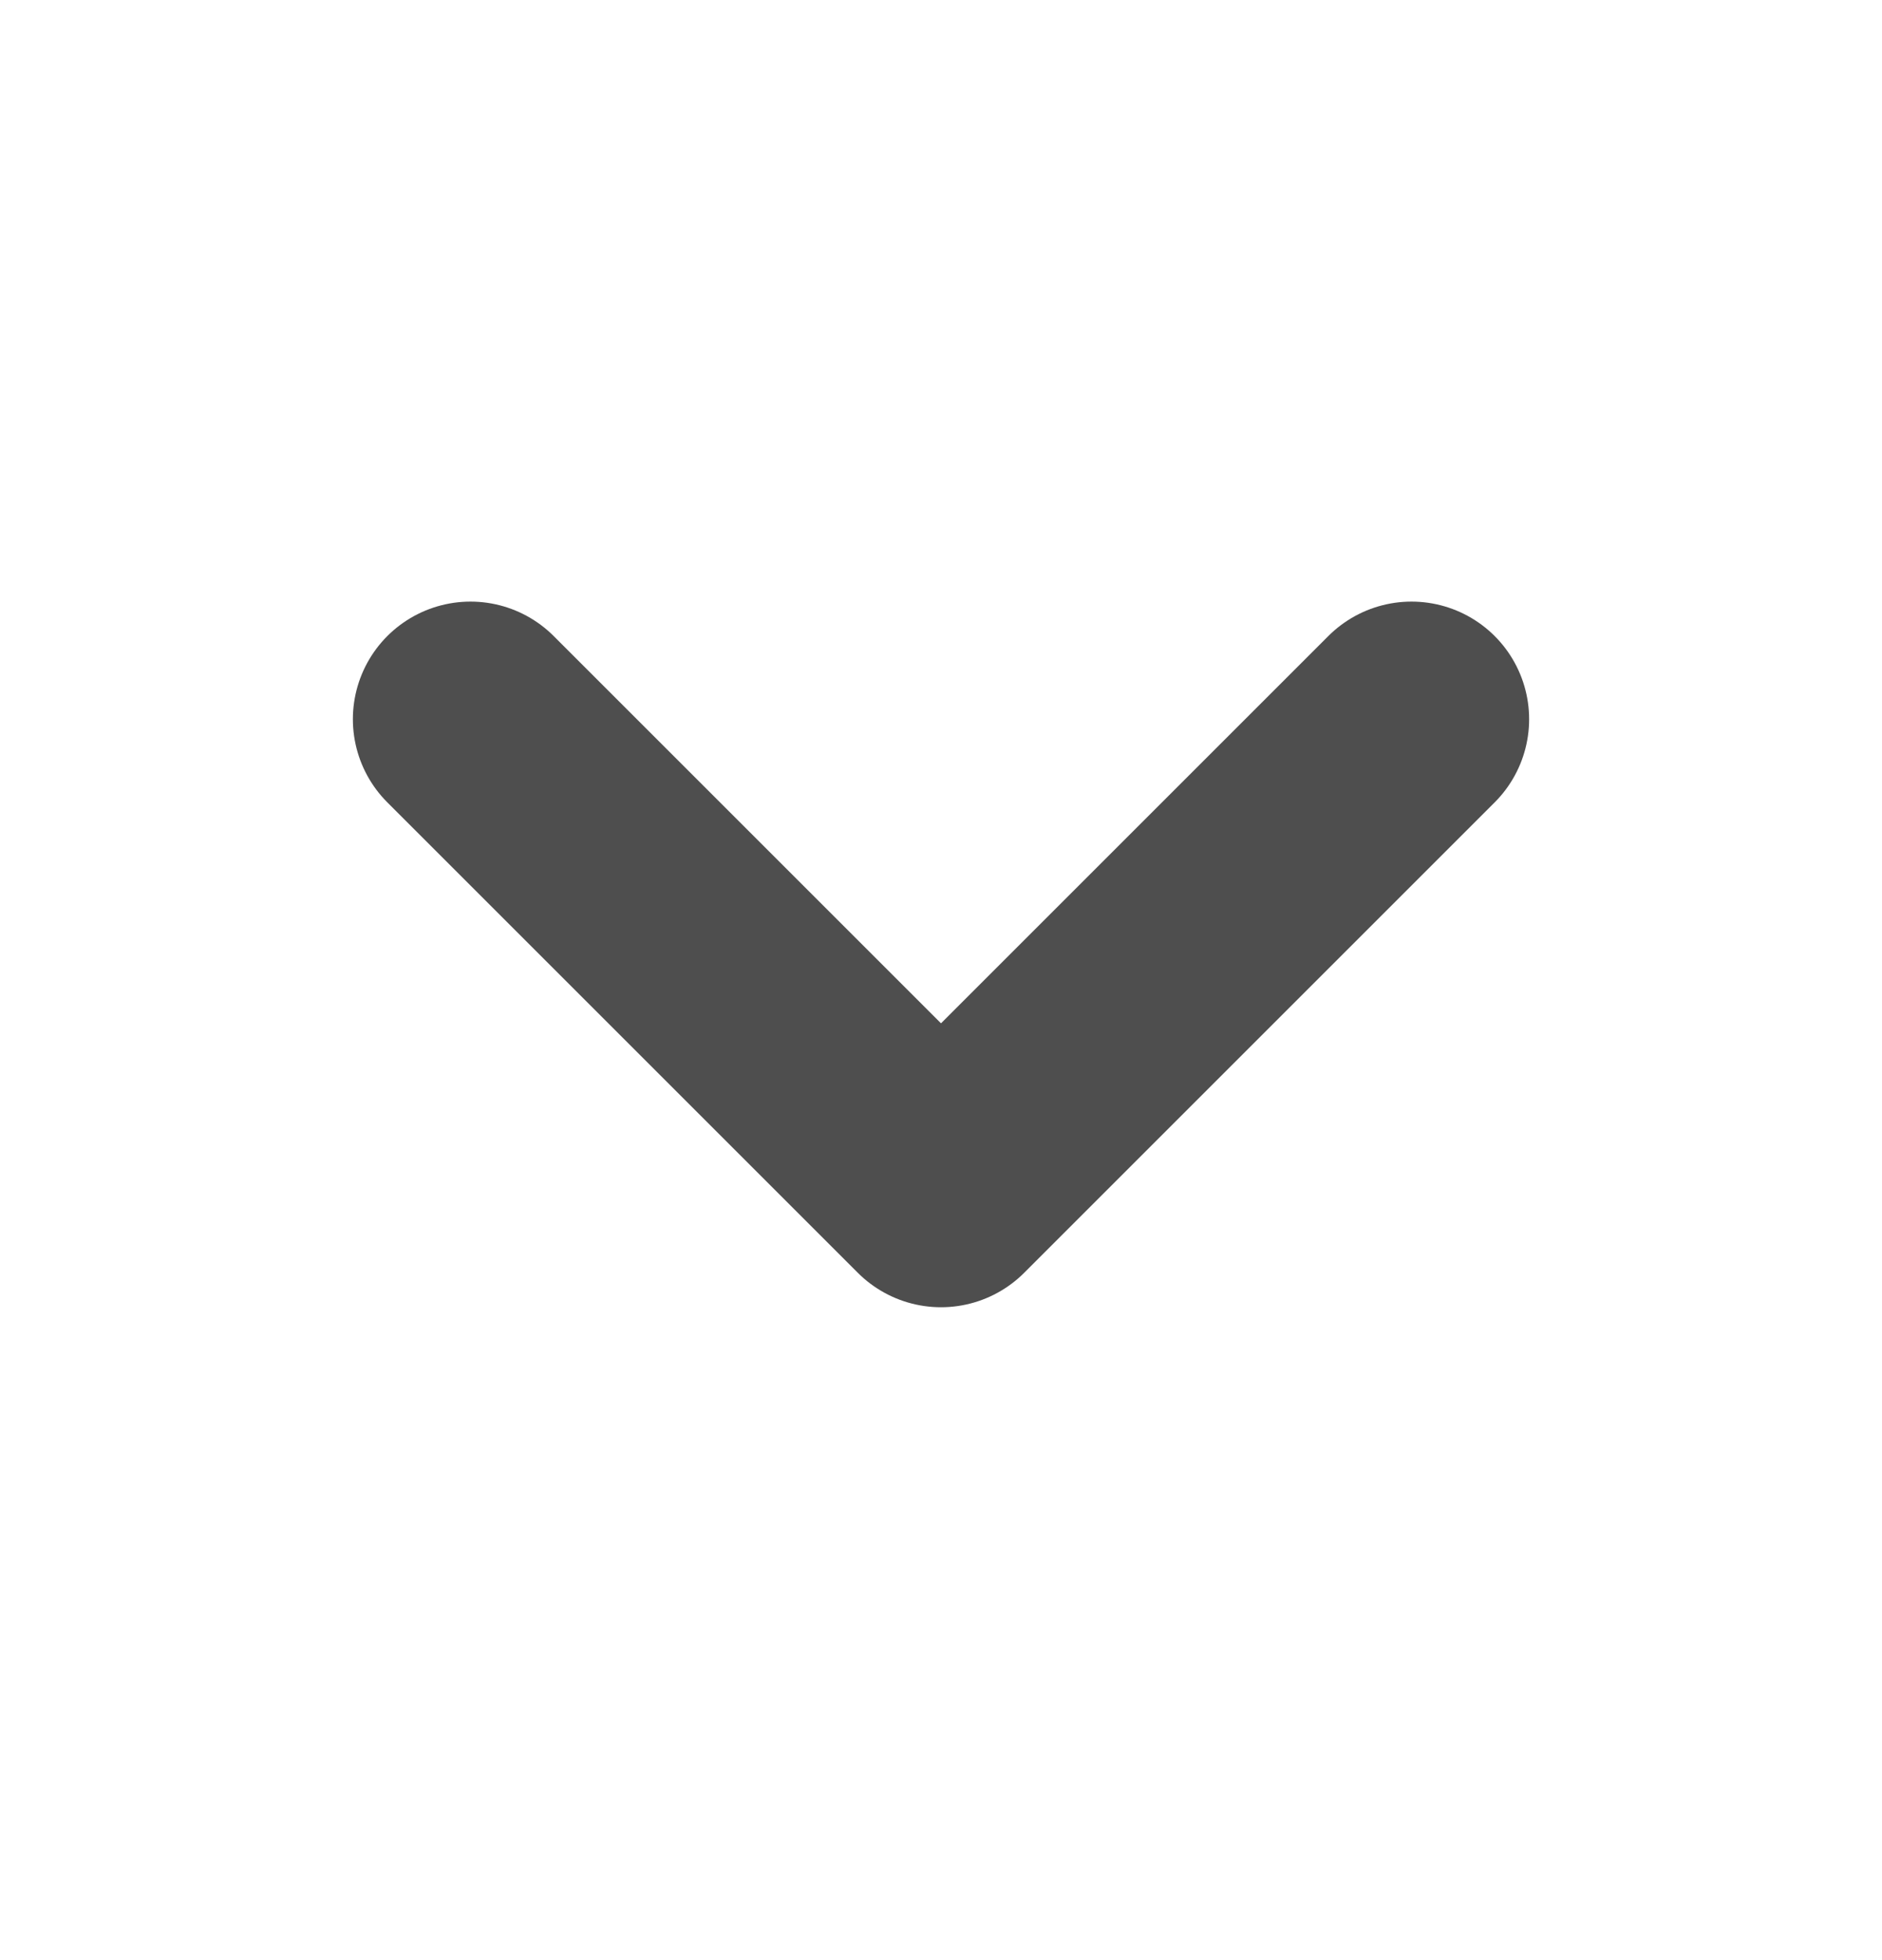<svg width="24" height="25" viewBox="0 0 24 25" fill="none" xmlns="http://www.w3.org/2000/svg">
<path d="M6 9.173L12 15.173L18 9.173" stroke="#4E4E4E" stroke-width="3" stroke-linecap="round" stroke-linejoin="round"/>
</svg>
